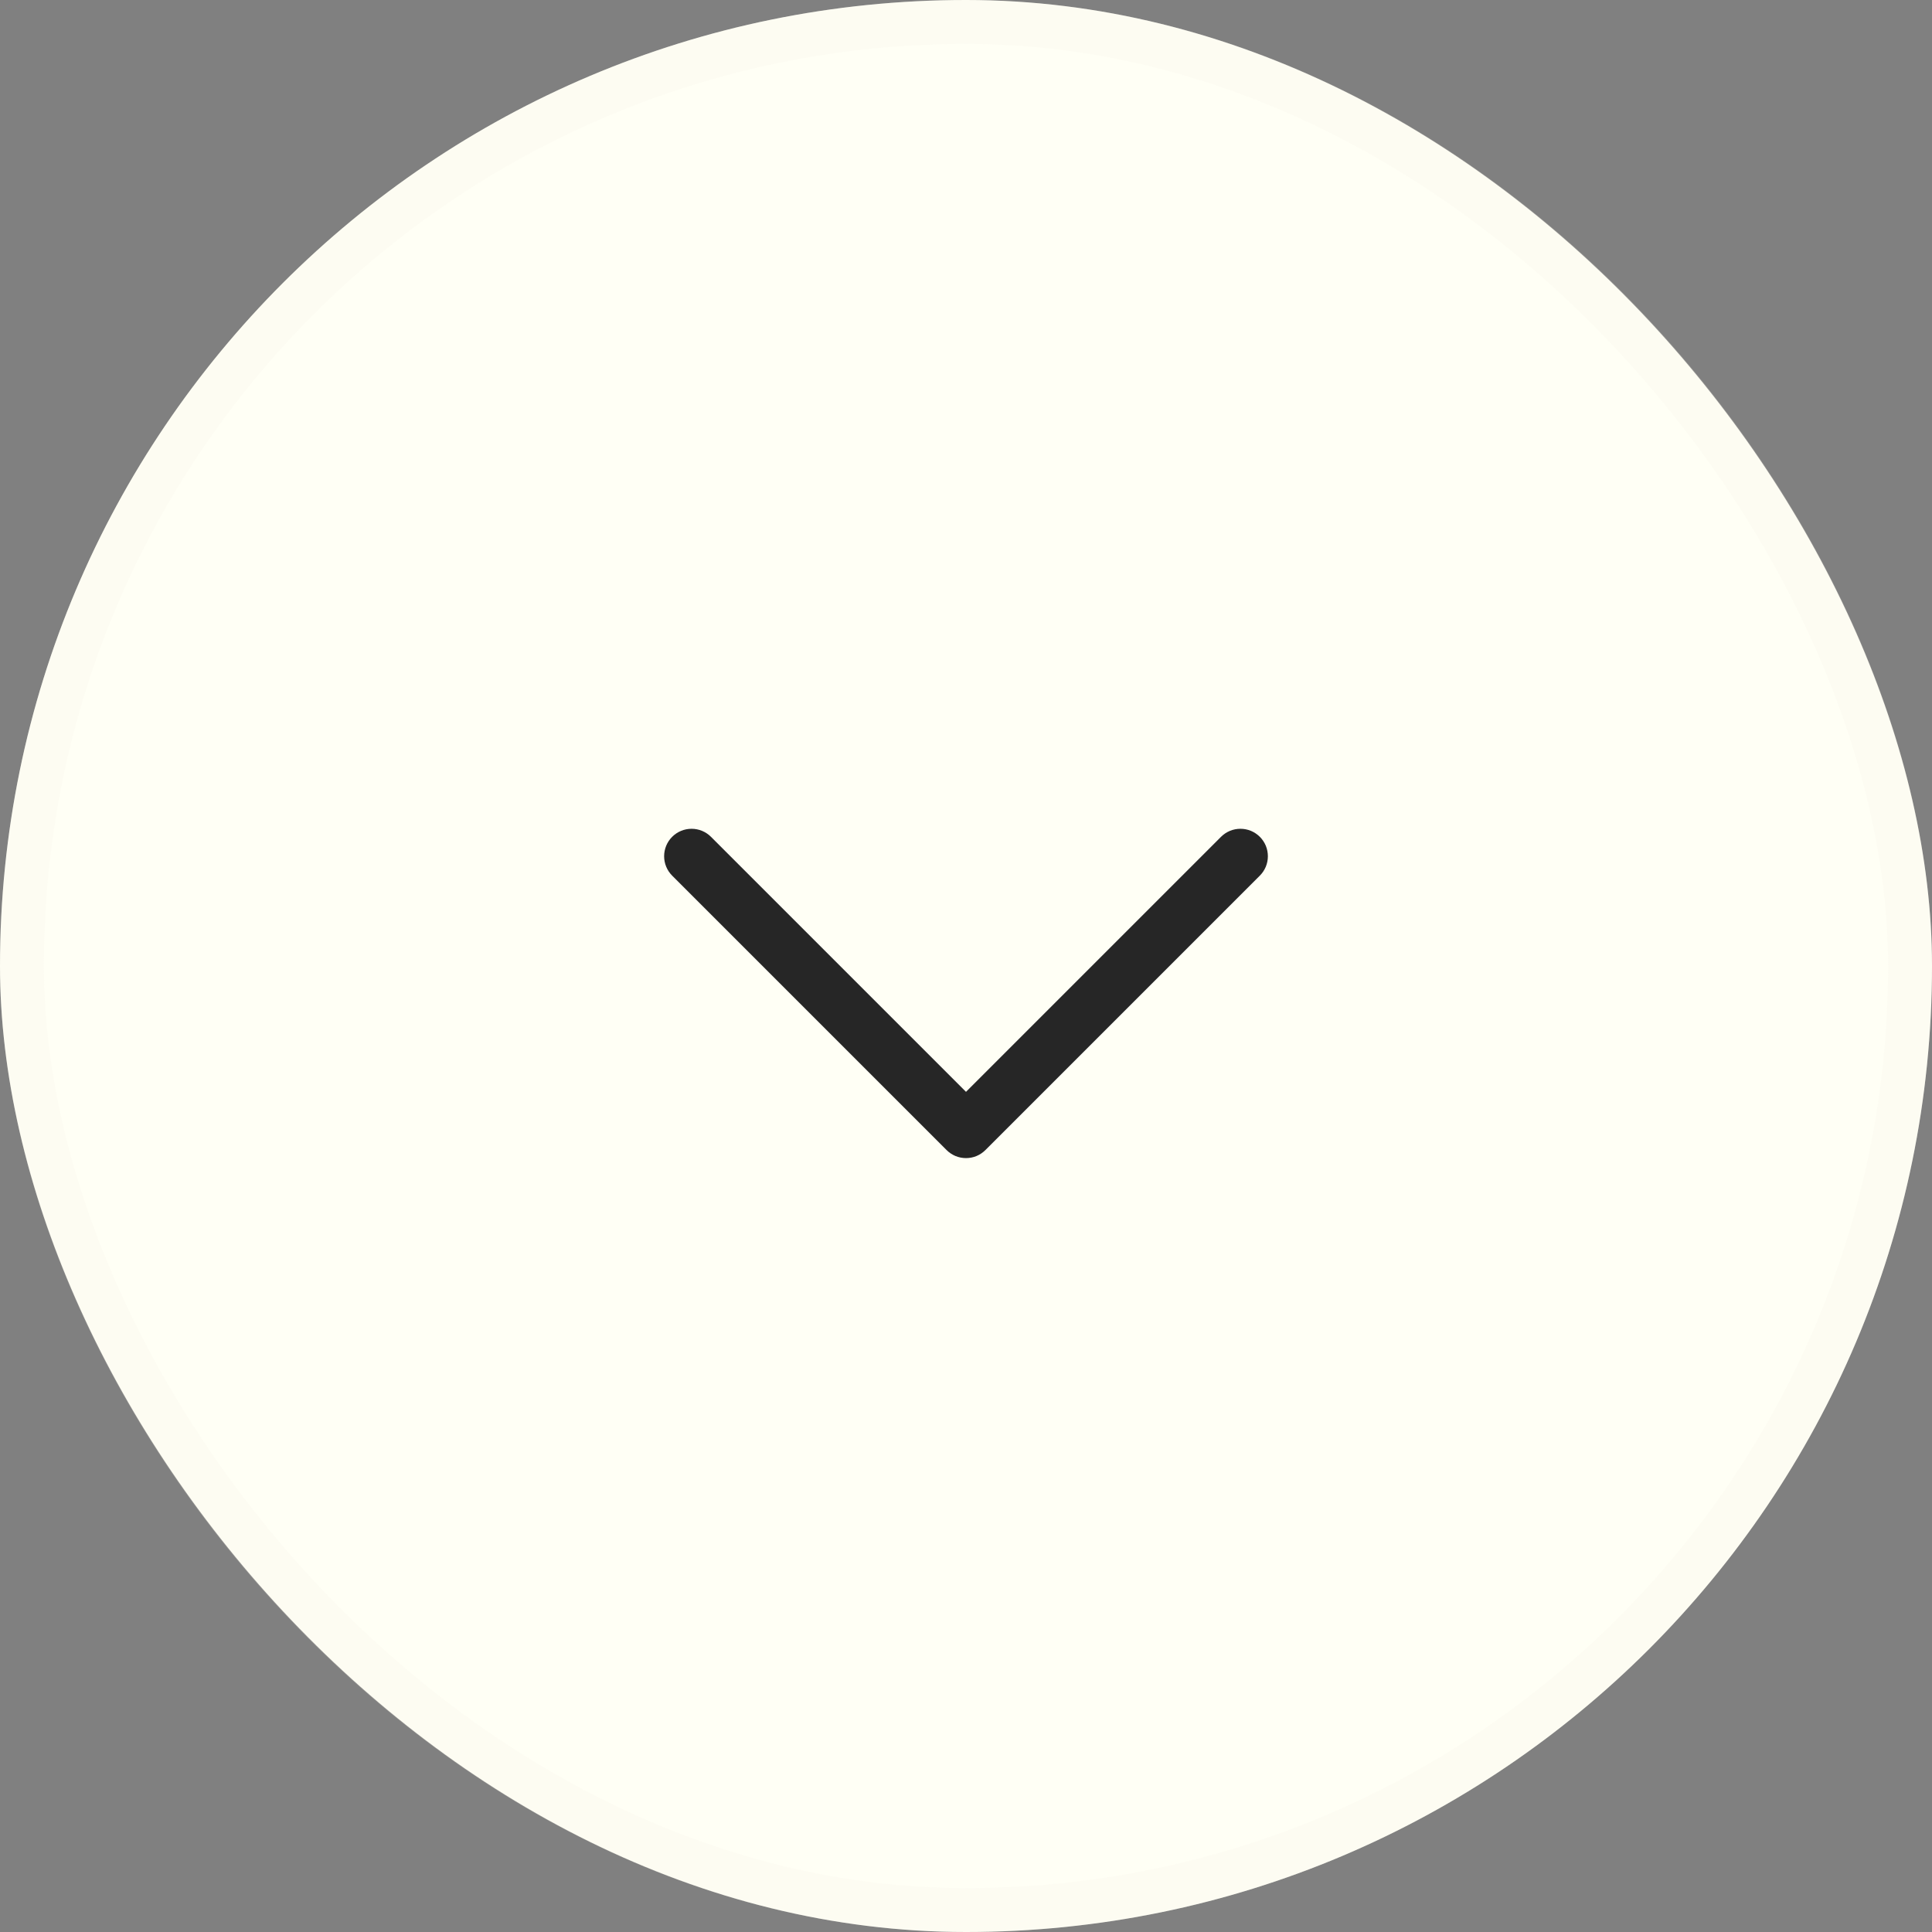 <?xml version="1.0" encoding="UTF-8"?> <svg xmlns="http://www.w3.org/2000/svg" width="44" height="44" viewBox="0 0 44 44" fill="none"><rect x="0" y="0" width="44" height="44" fill="#808080" stroke="none"/><rect width="44" height="44" rx="22" fill="#FFFFF5"></rect><rect x="0.5" y="0.5" width="43" height="43" rx="21.5" stroke="#F8F1E6" stroke-opacity="0.2"></rect><path d="M28.692 19.942L22.442 26.192C22.384 26.25 22.315 26.296 22.239 26.328C22.164 26.359 22.082 26.375 22 26.375C21.918 26.375 21.837 26.359 21.761 26.328C21.685 26.296 21.616 26.25 21.558 26.192L15.308 19.942C15.191 19.825 15.125 19.666 15.125 19.5C15.125 19.334 15.191 19.175 15.308 19.058C15.425 18.941 15.584 18.875 15.75 18.875C15.916 18.875 16.075 18.941 16.192 19.058L22 24.866L27.808 19.058C27.866 19 27.935 18.954 28.011 18.922C28.087 18.891 28.168 18.875 28.25 18.875C28.332 18.875 28.413 18.891 28.489 18.922C28.565 18.954 28.634 19 28.692 19.058C28.75 19.116 28.796 19.185 28.828 19.261C28.859 19.337 28.875 19.418 28.875 19.5C28.875 19.582 28.859 19.663 28.828 19.739C28.796 19.815 28.75 19.884 28.692 19.942Z" fill="#262626"></path></svg> 